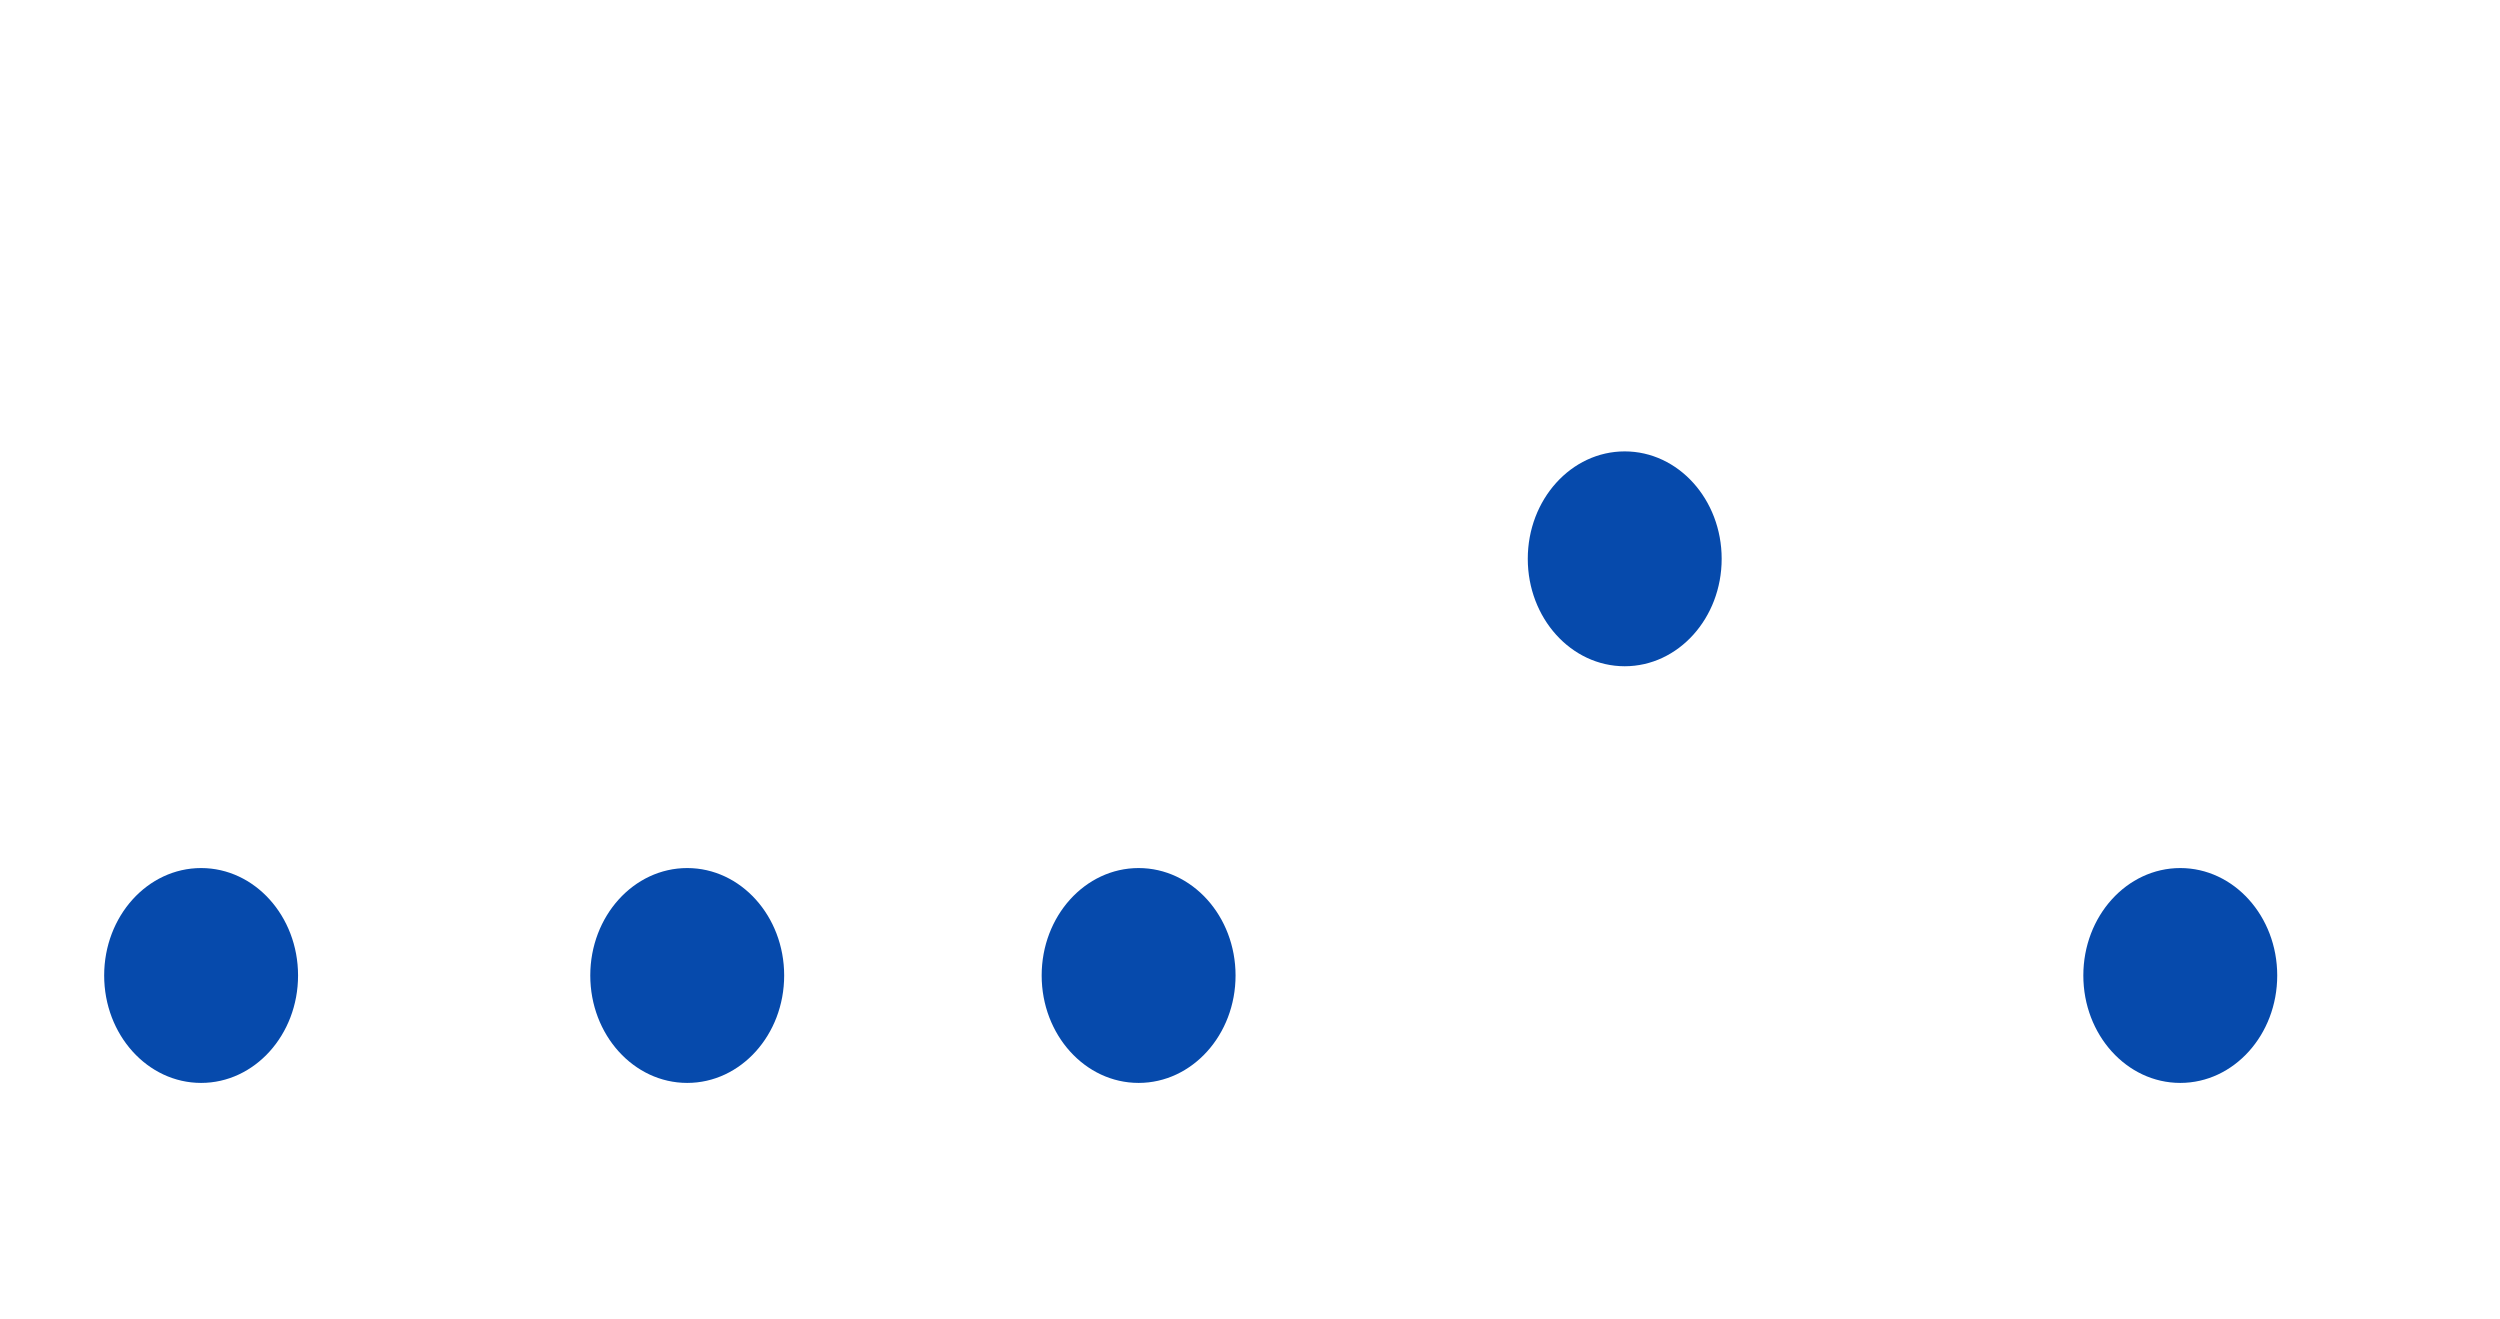 <?xml version="1.0" encoding="UTF-8" standalone="no"?>
<!-- Created with Inkscape (http://www.inkscape.org/) -->

<svg
   width="72mm"
   height="38mm"
   viewBox="0 0 72 38"
   version="1.1"
   id="svg5"
   inkscape:version="1.1 (c68e22c387, 2021-05-23)"
   sodipodi:docname="puntitos.svg"
   xmlns:inkscape="http://www.inkscape.org/namespaces/inkscape"
   xmlns:sodipodi="http://sodipodi.sourceforge.net/DTD/sodipodi-0.dtd"
   xmlns="http://www.w3.org/2000/svg"
   xmlns:svg="http://www.w3.org/2000/svg">
  <sodipodi:namedview
     id="namedview7"
     pagecolor="#ffffff"
     bordercolor="#666666"
     borderopacity="1.0"
     inkscape:pageshadow="2"
     inkscape:pageopacity="0.0"
     inkscape:pagecheckerboard="true"
     inkscape:document-units="pt"
     showgrid="false"
     inkscape:snap-to-guides="true"
     inkscape:zoom="1.859548"
     inkscape:cx="67.220637"
     inkscape:cy="7.5287113"
     inkscape:window-width="1920"
     inkscape:window-height="956"
     inkscape:window-x="-12"
     inkscape:window-y="-12"
     inkscape:window-maximized="1"
     inkscape:current-layer="layer1" />
  <defs
     id="defs2" />
  <g
     inkscape:label="Capa 1"
     inkscape:groupmode="layer"
     id="layer1">
    <ellipse
       style="fill:#064aac;fill-opacity:1;stroke-width:0.265"
       id="path209-4"
       cx="19.792"
       cy="28.094"
       rx="2.792"
       ry="3.094" />
    <ellipse
       style="fill:#064aac;fill-opacity:1;stroke-width:0.265"
       id="path209-4-7"
       cx="32.792"
       cy="28.094"
       rx="2.792"
       ry="3.094" />
    <ellipse
       style="fill:#064aac;fill-opacity:1;stroke-width:0.265"
       id="path209"
       cx="5.792"
       cy="28.094"
       rx="2.792"
       ry="3.094" />
    <ellipse
       style="fill:#064aac;fill-opacity:1;stroke-width:0.265"
       id="path209-4-7-0"
       cx="62.792"
       cy="28.094"
       rx="2.792"
       ry="3.094" />
    <ellipse
       style="fill:#064aac;fill-opacity:1;stroke-width:0.265"
       id="path209-4-7-0-6"
       cx="46.792"
       cy="16.094"
       rx="2.792"
       ry="3.094" />
  </g>
</svg>
